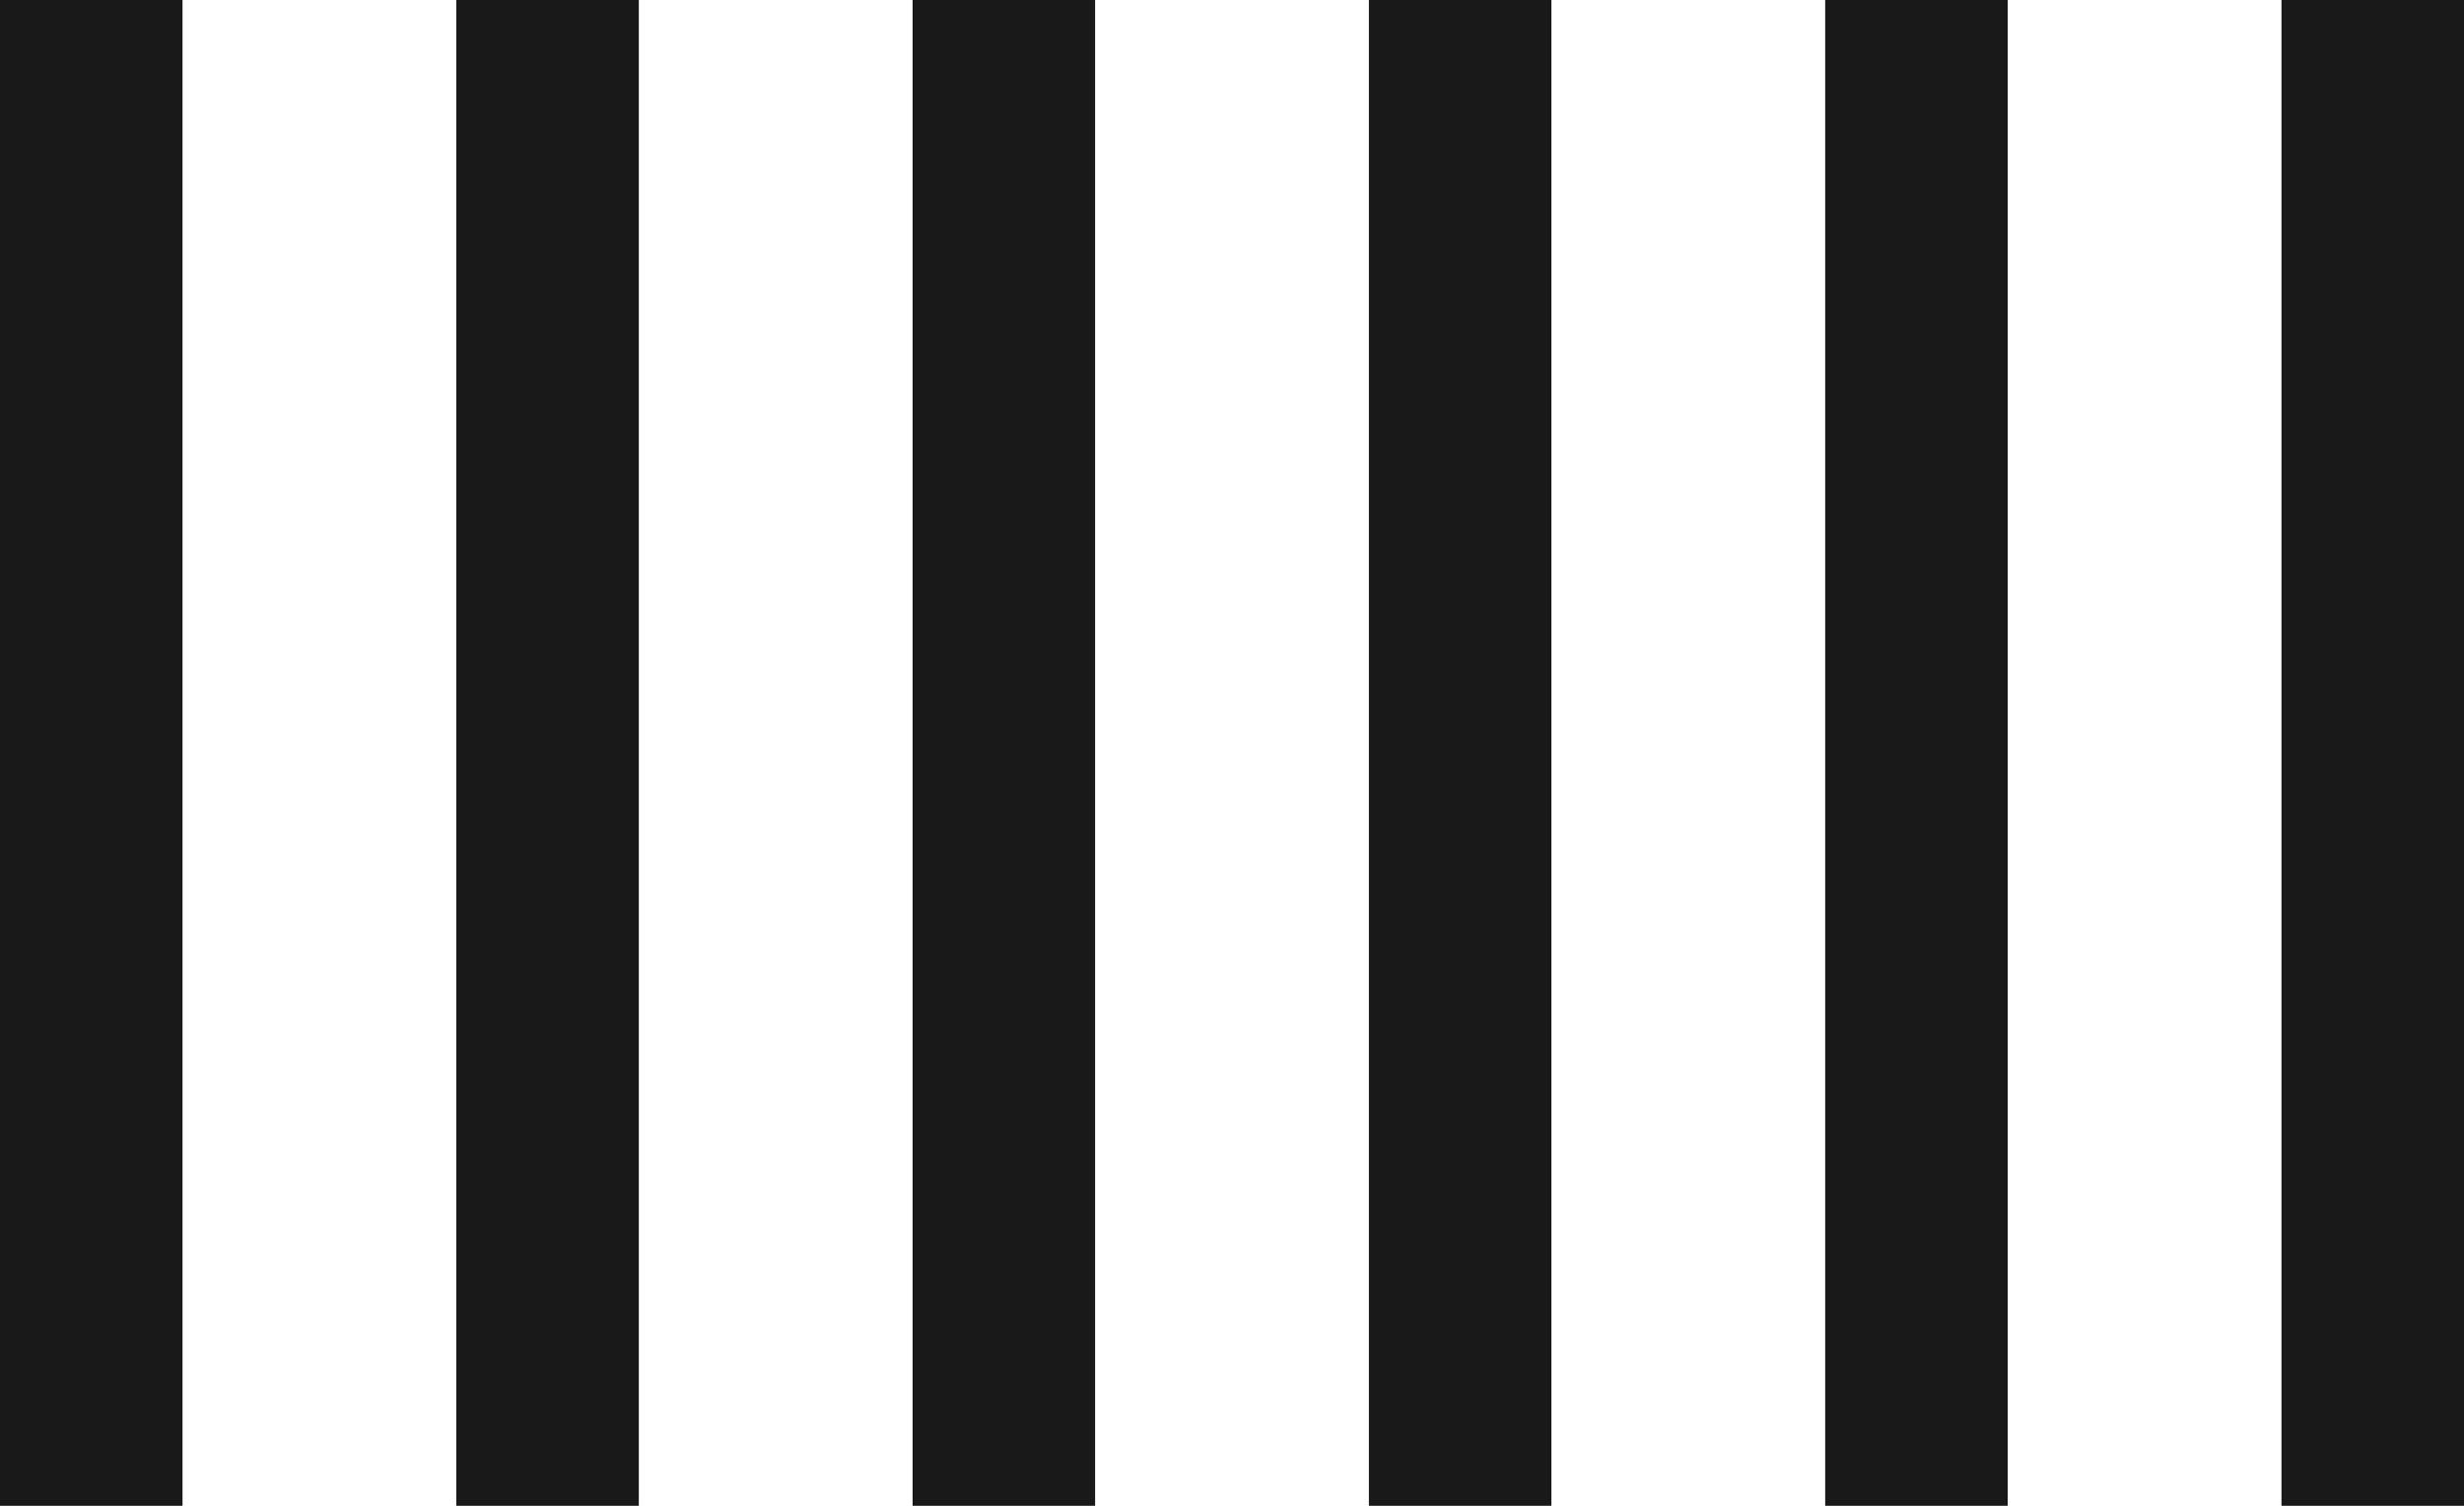 <?xml version="1.0" encoding="UTF-8"?>
<svg width="54px" height="33px" viewBox="0 0 54 33" version="1.1" xmlns="http://www.w3.org/2000/svg" xmlns:xlink="http://www.w3.org/1999/xlink">
    <title>Group 2</title>
    <g id="UI" stroke="none" stroke-width="1" fill="none" fill-rule="evenodd">
        <g id="Home" transform="translate(-130, -2015)" fill="#191919">
            <g id="Group-2" transform="translate(130, 2015)">
                <rect id="Rectangle-Copy-20" x="50" y="0" width="4" height="33"></rect>
                <rect id="Rectangle-Copy-19" x="40" y="0" width="4" height="33"></rect>
                <rect id="Rectangle-Copy-18" x="30" y="0" width="4" height="33"></rect>
                <rect id="Rectangle-Copy-11" x="20" y="0" width="4" height="33"></rect>
                <rect id="Rectangle-Copy-12" x="10" y="0" width="4" height="33"></rect>
                <rect id="Rectangle-Copy-13" x="0" y="0" width="4" height="33"></rect>
            </g>
        </g>
    </g>
</svg>